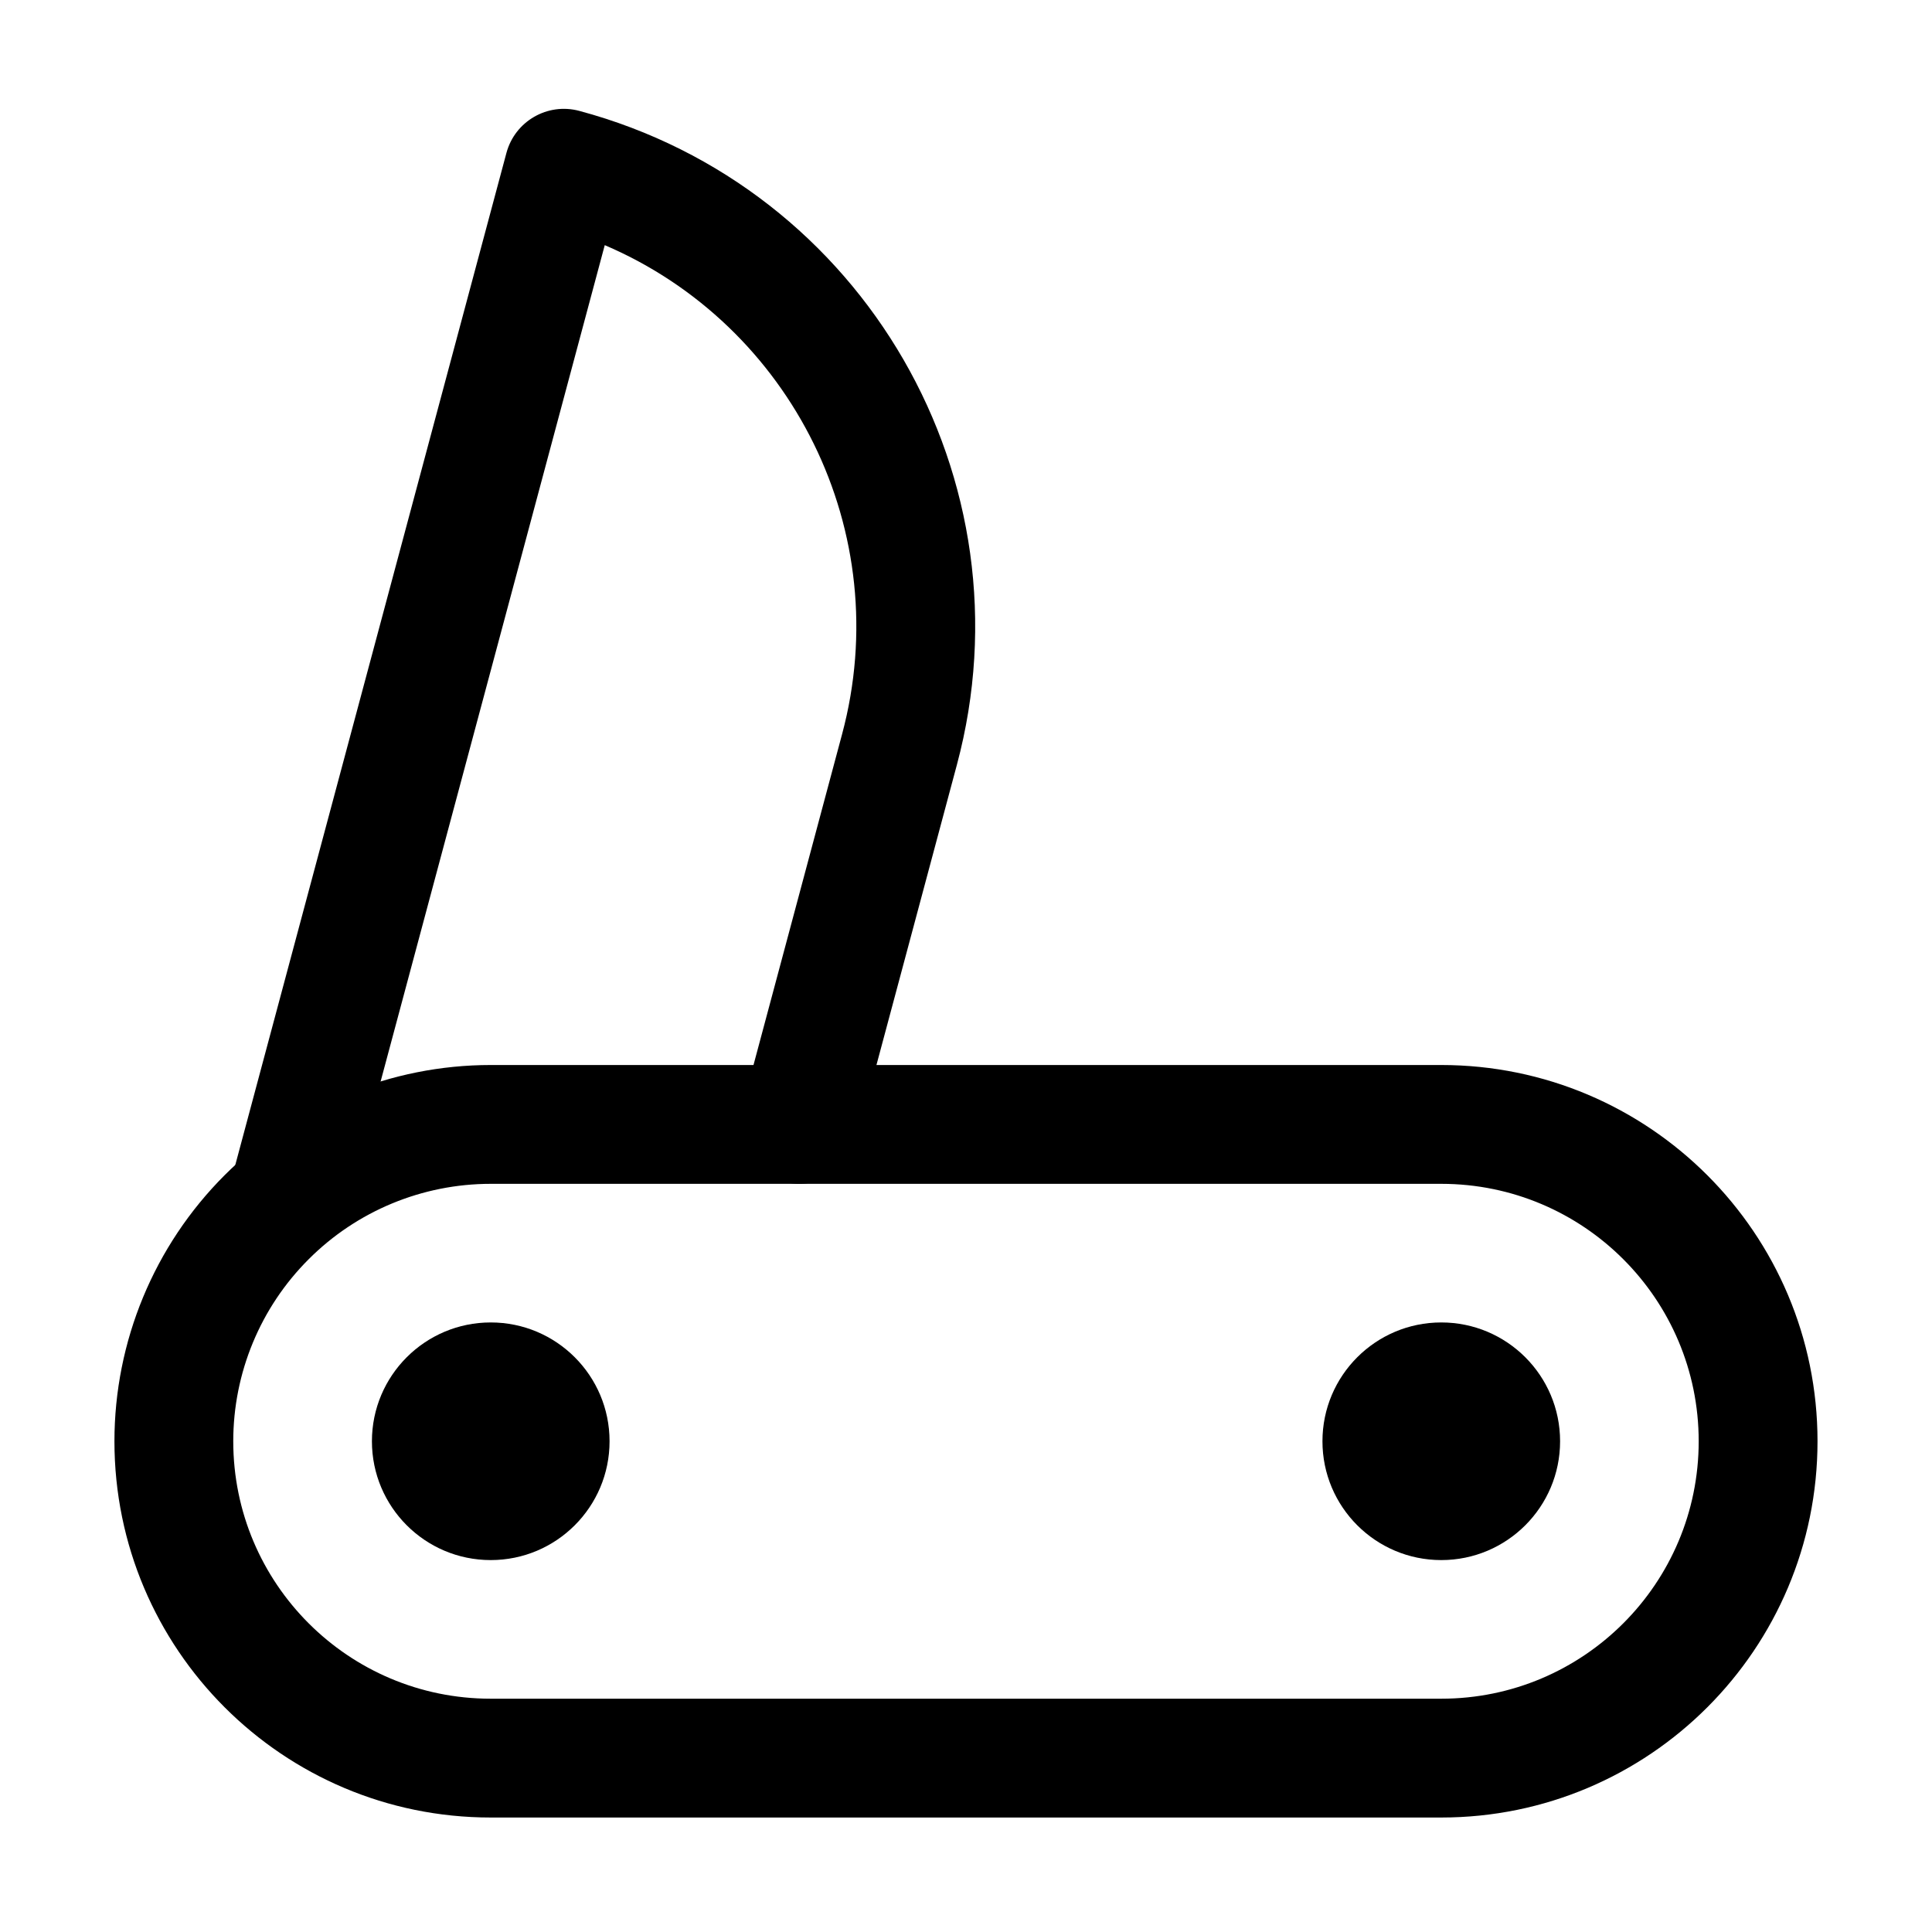 <?xml version="1.0" encoding="UTF-8"?>
<!-- Uploaded to: SVG Repo, www.svgrepo.com, Generator: SVG Repo Mixer Tools -->
<svg fill="#000000" width="800px" height="800px" version="1.1" viewBox="144 144 512 512" xmlns="http://www.w3.org/2000/svg">
 <g fill-rule="evenodd">
  <path d="m625.66 525.95c0-55.062-44.648-99.711-99.711-99.711h-251.91c-26.449 0-51.809 10.496-70.512 29.199s-29.199 44.062-29.199 70.512c0 55.062 44.648 99.711 99.711 99.711h251.91c55.062 0 99.711-44.648 99.711-99.711zm-31.488 0c0 37.68-30.543 68.223-68.223 68.223h-251.91c-37.68 0-68.223-30.543-68.223-68.223 0-18.094 7.18-35.457 19.984-48.238 12.785-12.805 30.145-19.984 48.238-19.984h251.91c37.68 0 68.223 30.543 68.223 68.223z"/>
  <path d="m370.96 446.05s12.891-48.051 26.617-99.336c20.238-75.488-24.562-153.09-100.07-173.33-8.398-2.246-17.023 2.731-19.293 11.125l-71.855 268.2c-2.266 8.398 2.731 17.047 11.125 19.293 8.398 2.246 17.023-2.75 19.27-11.125l67.512-251.91c49.52 21.16 77.25 76.074 62.891 129.61-13.73 51.285-26.598 99.336-26.598 99.336-2.266 8.398 2.731 17.023 11.125 19.27 8.398 2.266 17.023-2.731 19.27-11.125z"/>
  <path d="m305.54 525.95c0 17.391-14.098 31.488-31.488 31.488s-31.488-14.098-31.488-31.488 14.098-31.488 31.488-31.488 31.488 14.098 31.488 31.488"/>
  <path d="m557.44 525.95c0 17.391-14.098 31.488-31.488 31.488s-31.488-14.098-31.488-31.488 14.098-31.488 31.488-31.488 31.488 14.098 31.488 31.488"/>
 </g>
</svg>